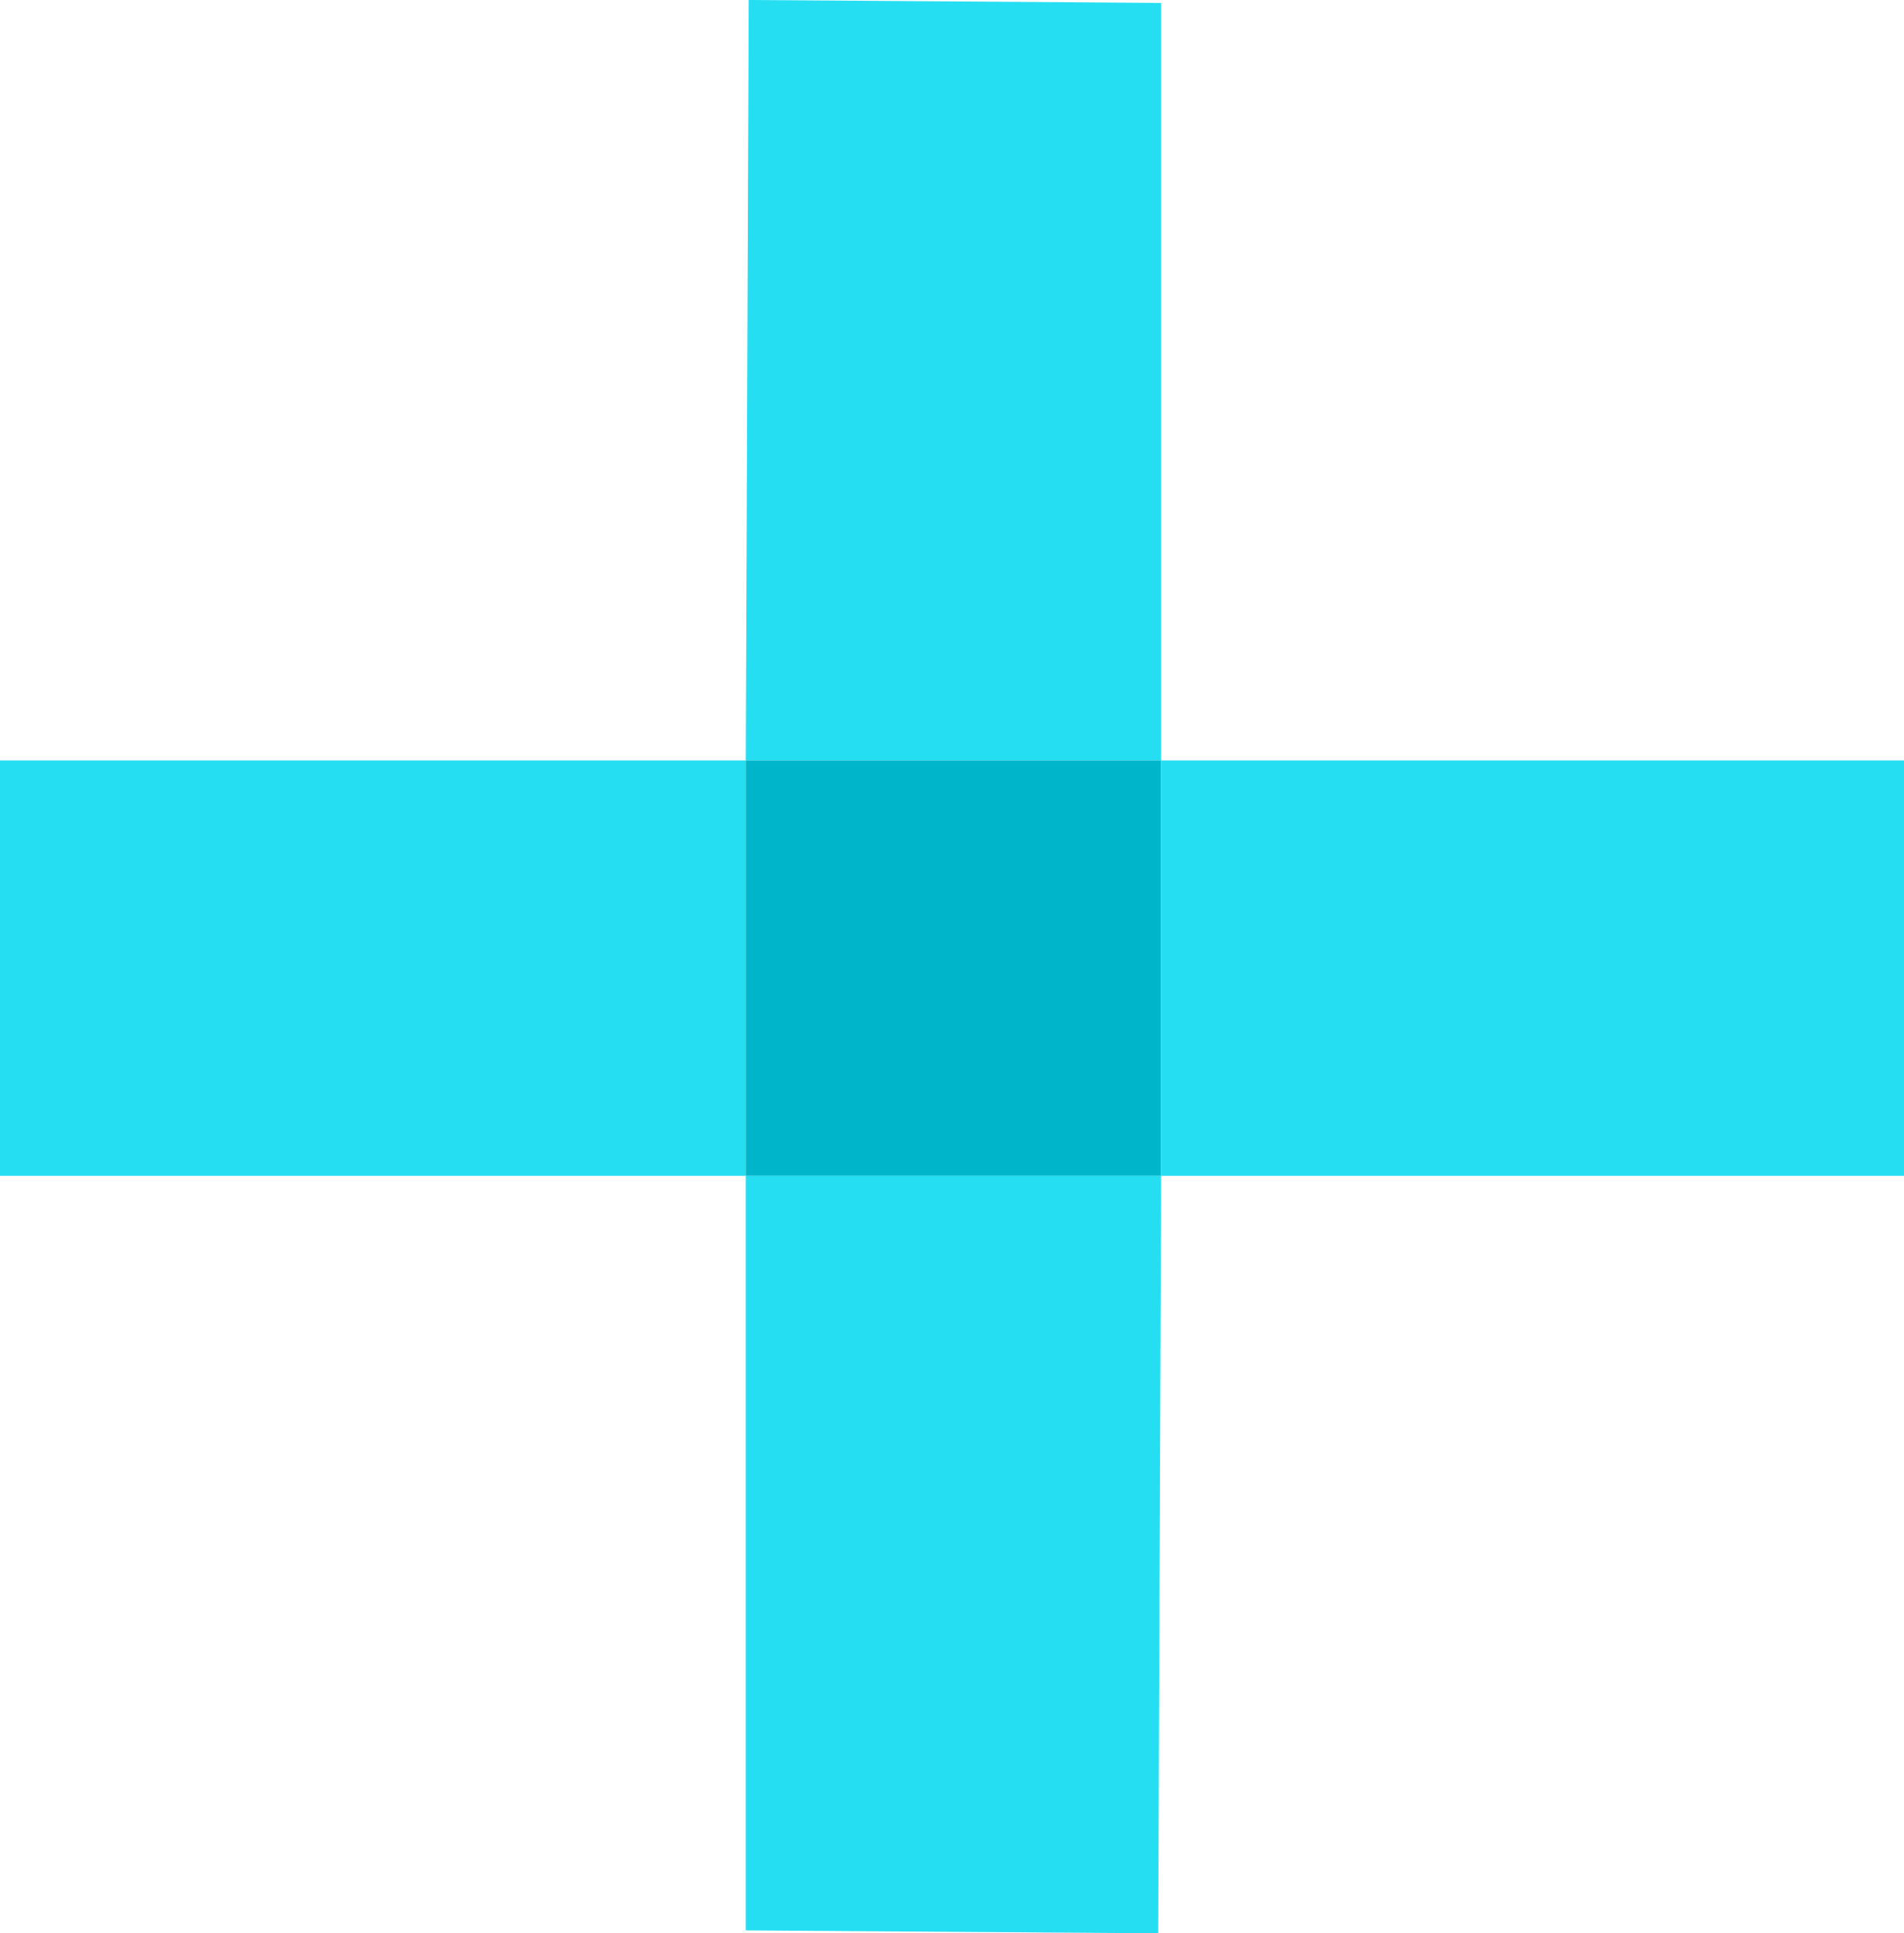<?xml version="1.0" encoding="UTF-8"?> <svg xmlns="http://www.w3.org/2000/svg" id="Layer_1" viewBox="0 0 65.1 66.1"><defs><style>.cls-1{fill:#25def2;}.cls-2{fill:#00b5c9;}</style></defs><polygon class="cls-1" points="39.7 26 25.5 26 25.6 0 39.7 .1 39.7 26"></polygon><rect class="cls-1" y="26" width="25.5" height="14.2"></rect><rect class="cls-2" x="25.5" y="26" width="14.2" height="14.2"></rect><rect class="cls-1" x="39.7" y="26" width="25.5" height="14.2"></rect><polygon class="cls-1" points="25.5 66 25.5 40.2 39.7 40.2 39.6 66.1 25.5 66"></polygon></svg> 